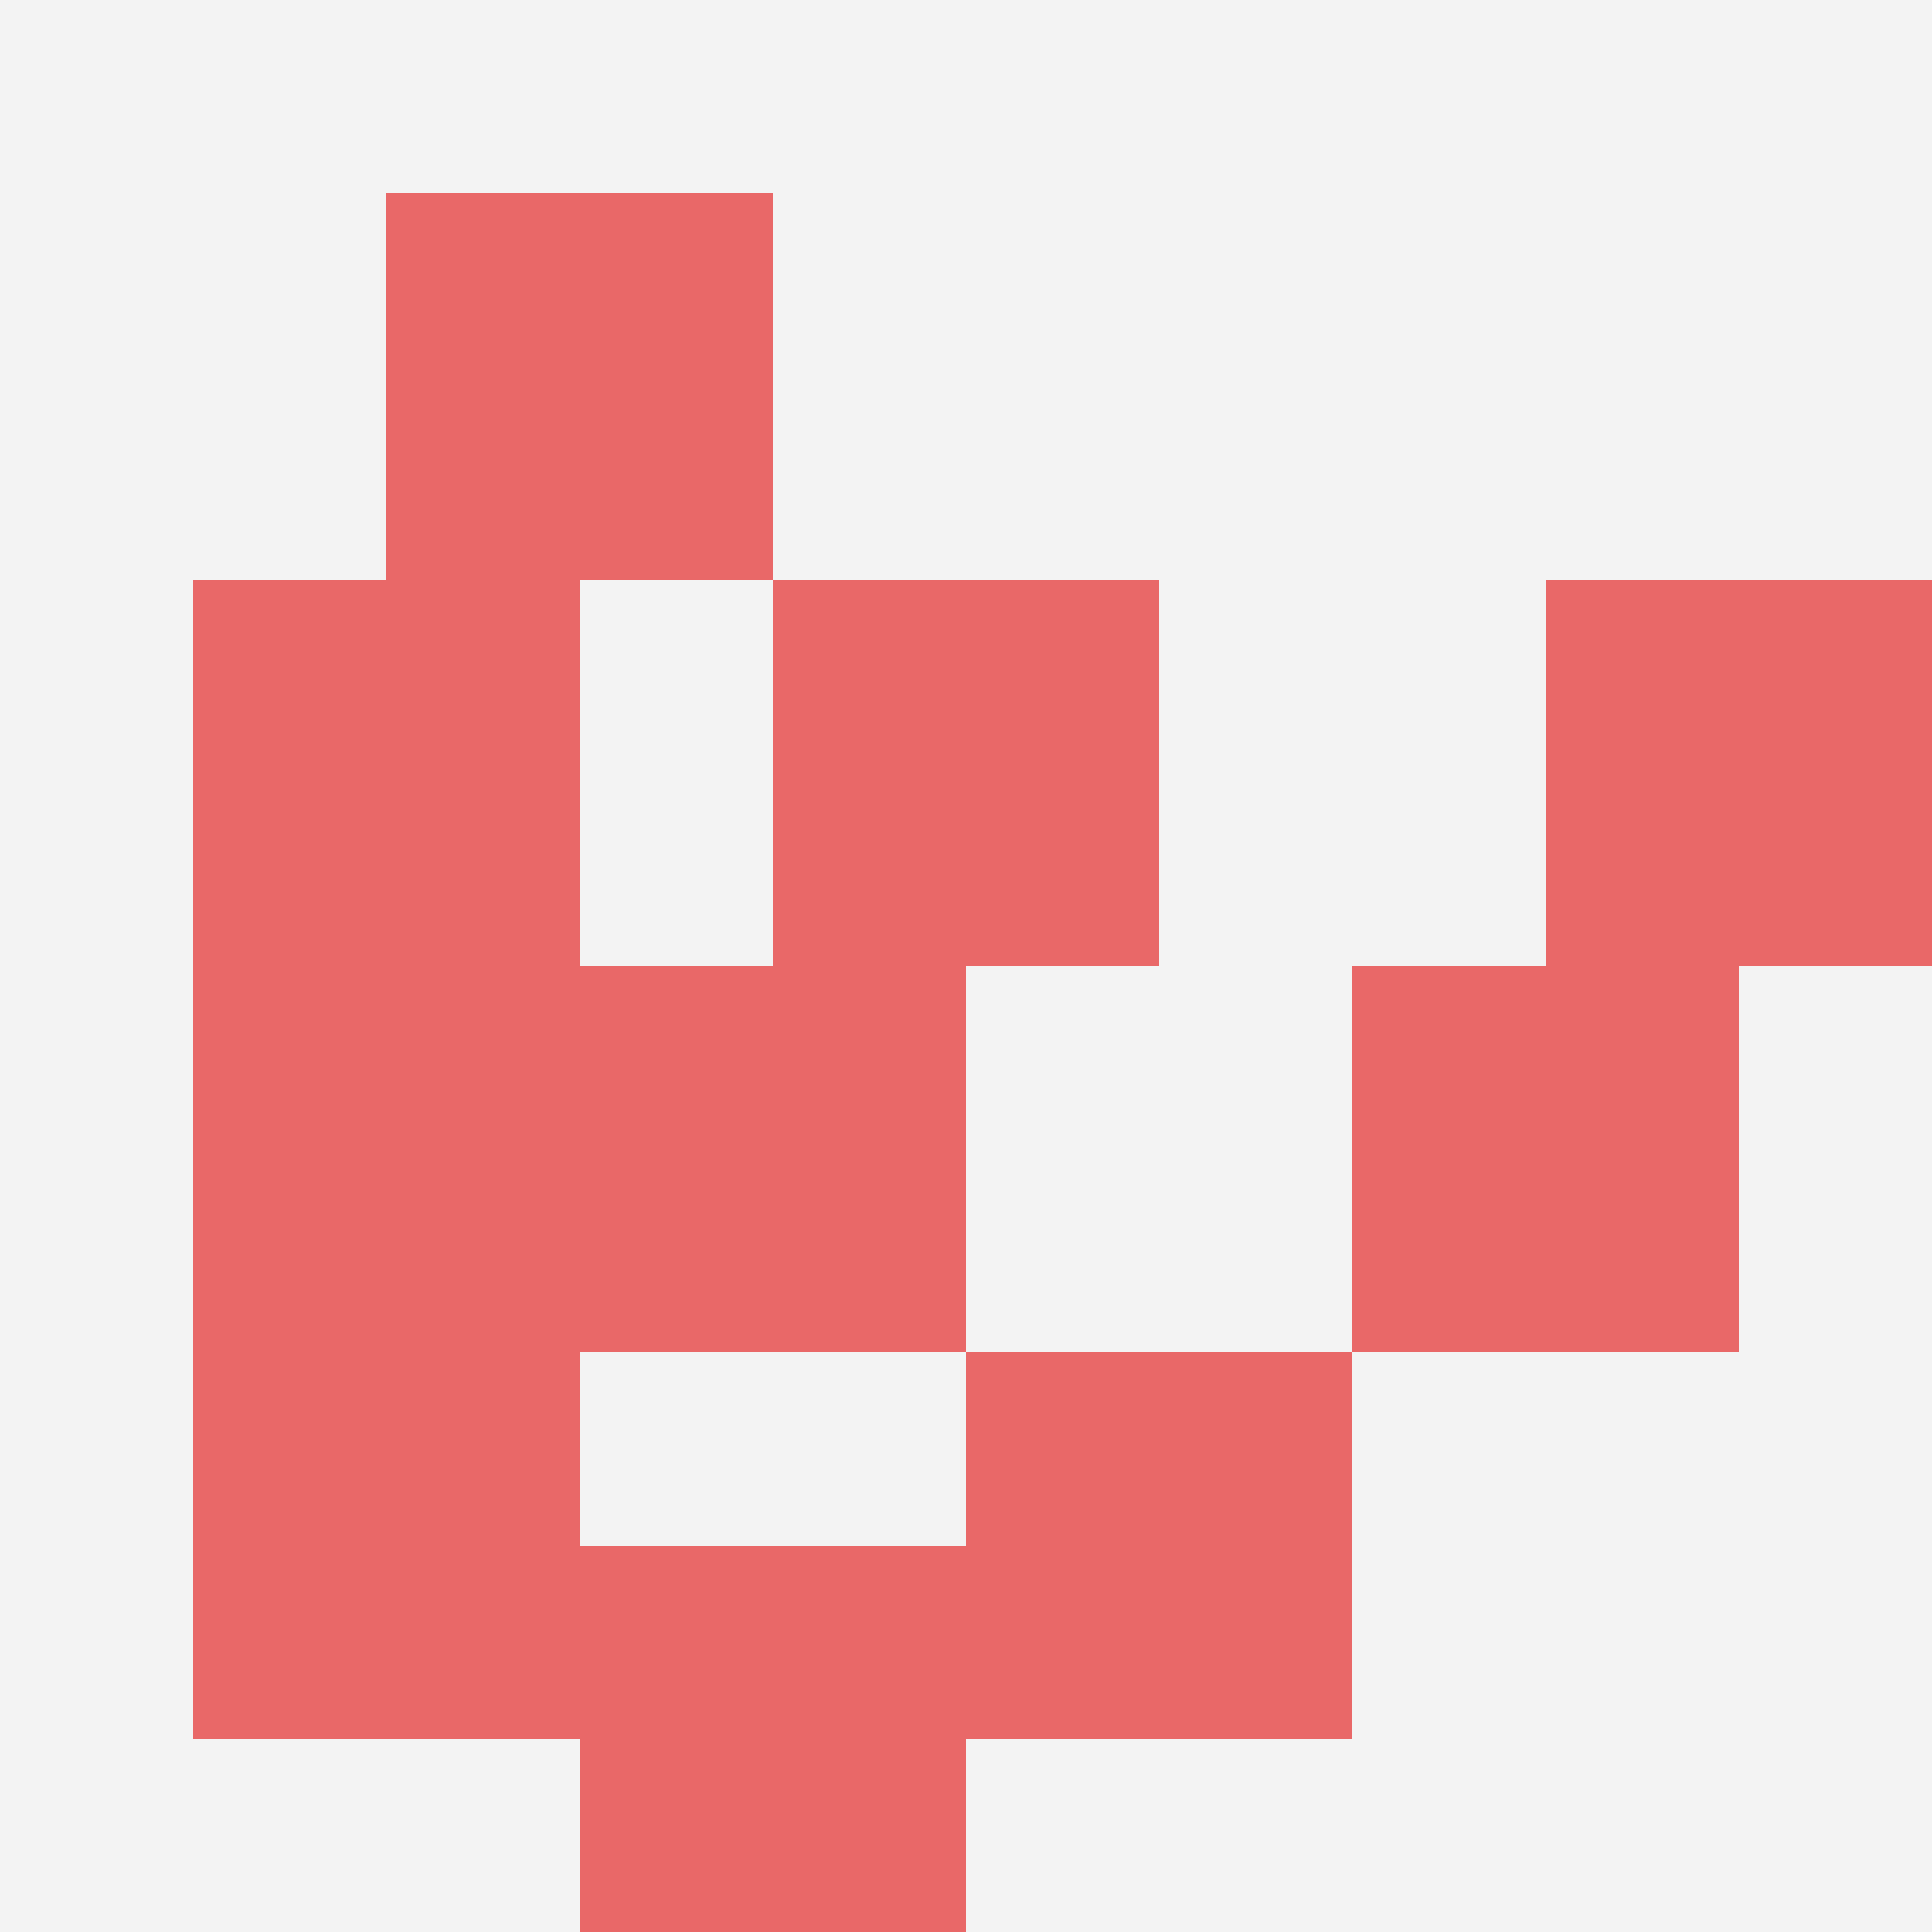 <svg id="ten-svg" xmlns="http://www.w3.org/2000/svg" preserveAspectRatio="xMinYMin meet" viewBox="0 0 10 10"> <rect x="0" y="0" width="10" height="10" fill="#F3F3F3"/><rect class="t" x="1" y="5"/><rect class="t" x="2" y="1"/><rect class="t" x="1" y="3"/><rect class="t" x="4" y="3"/><rect class="t" x="3" y="5"/><rect class="t" x="7" y="5"/><rect class="t" x="3" y="8"/><rect class="t" x="1" y="7"/><rect class="t" x="5" y="7"/><rect class="t" x="8" y="3"/><style>.t{width:2px;height:2px;fill:#E96868} #ten-svg{shape-rendering:crispedges;}</style></svg>